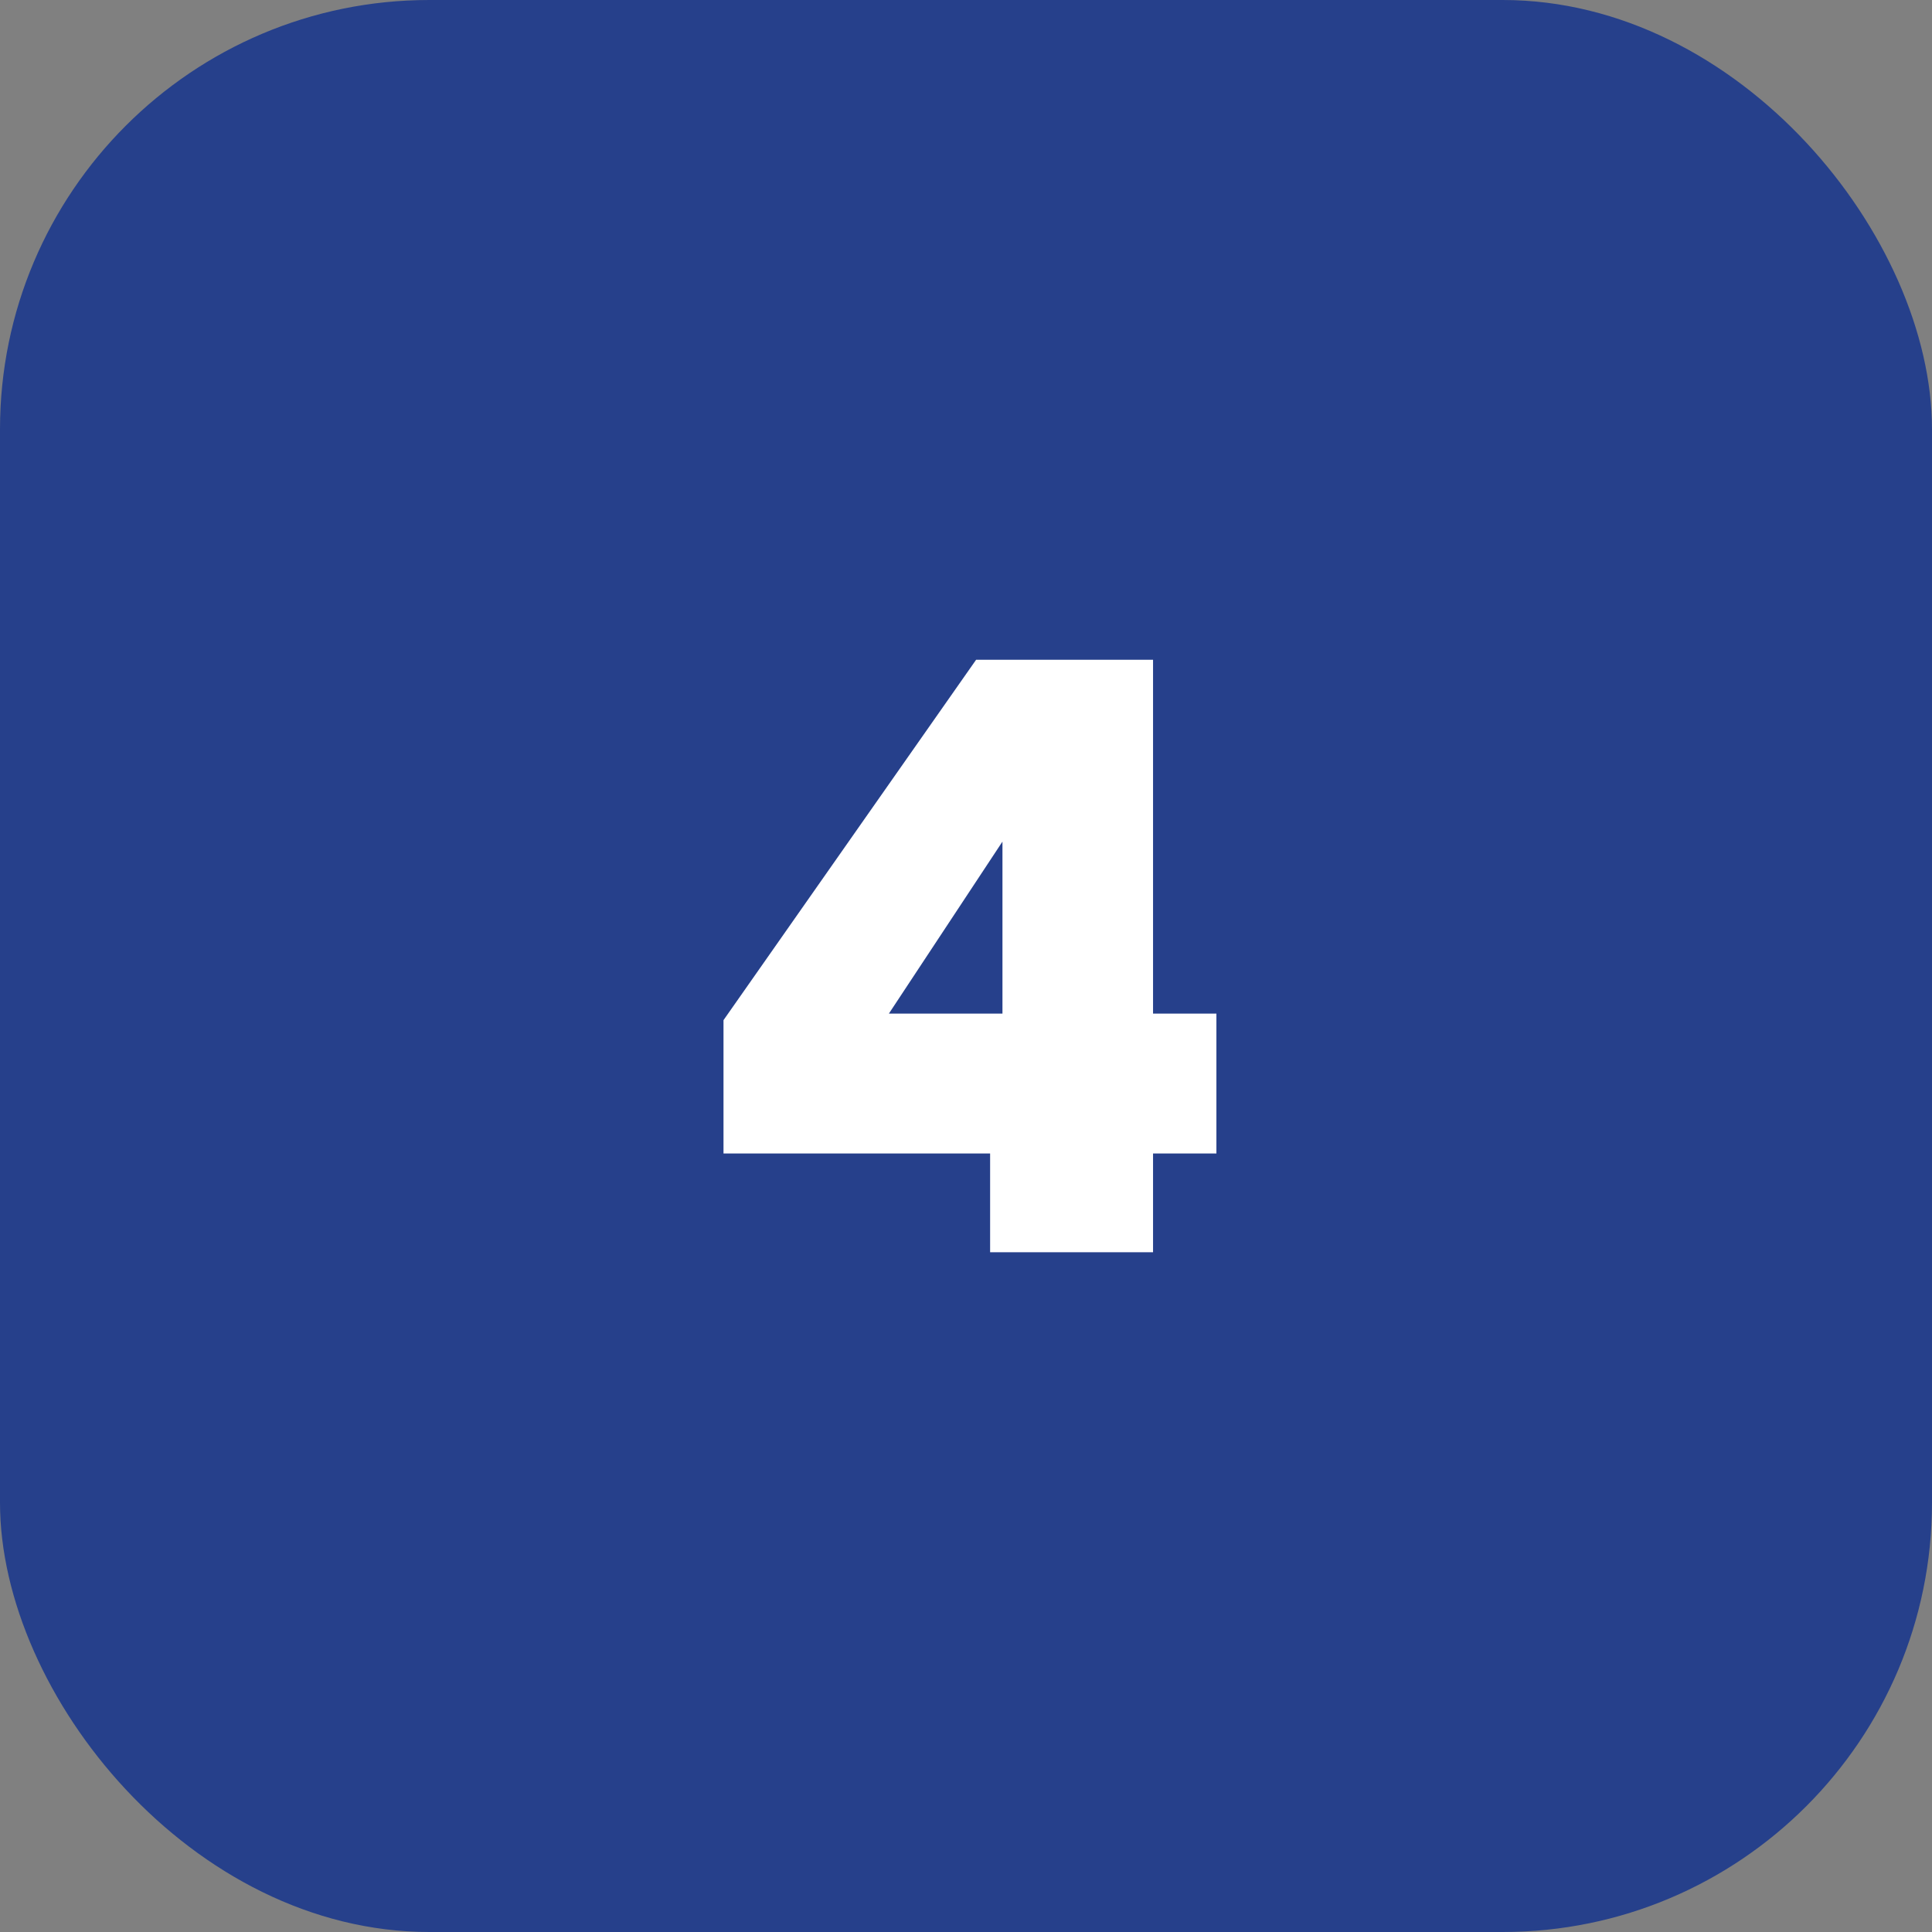 <svg width="54" height="54" viewBox="0 0 54 54" fill="none" xmlns="http://www.w3.org/2000/svg">
<rect x="0" y="0" width="54" height="54" fill="#808080" stroke="none"/>
<rect width="54" height="54" rx="12" fill="#26408B"/>
<path d="M20.222 32.24V28.514L27.283 18.44H32.228V28.33H33.999V32.24H32.228V35H27.674V32.24H20.222ZM28.019 23.523L24.845 28.33H28.019V23.523Z" fill="white"/>
</svg>
